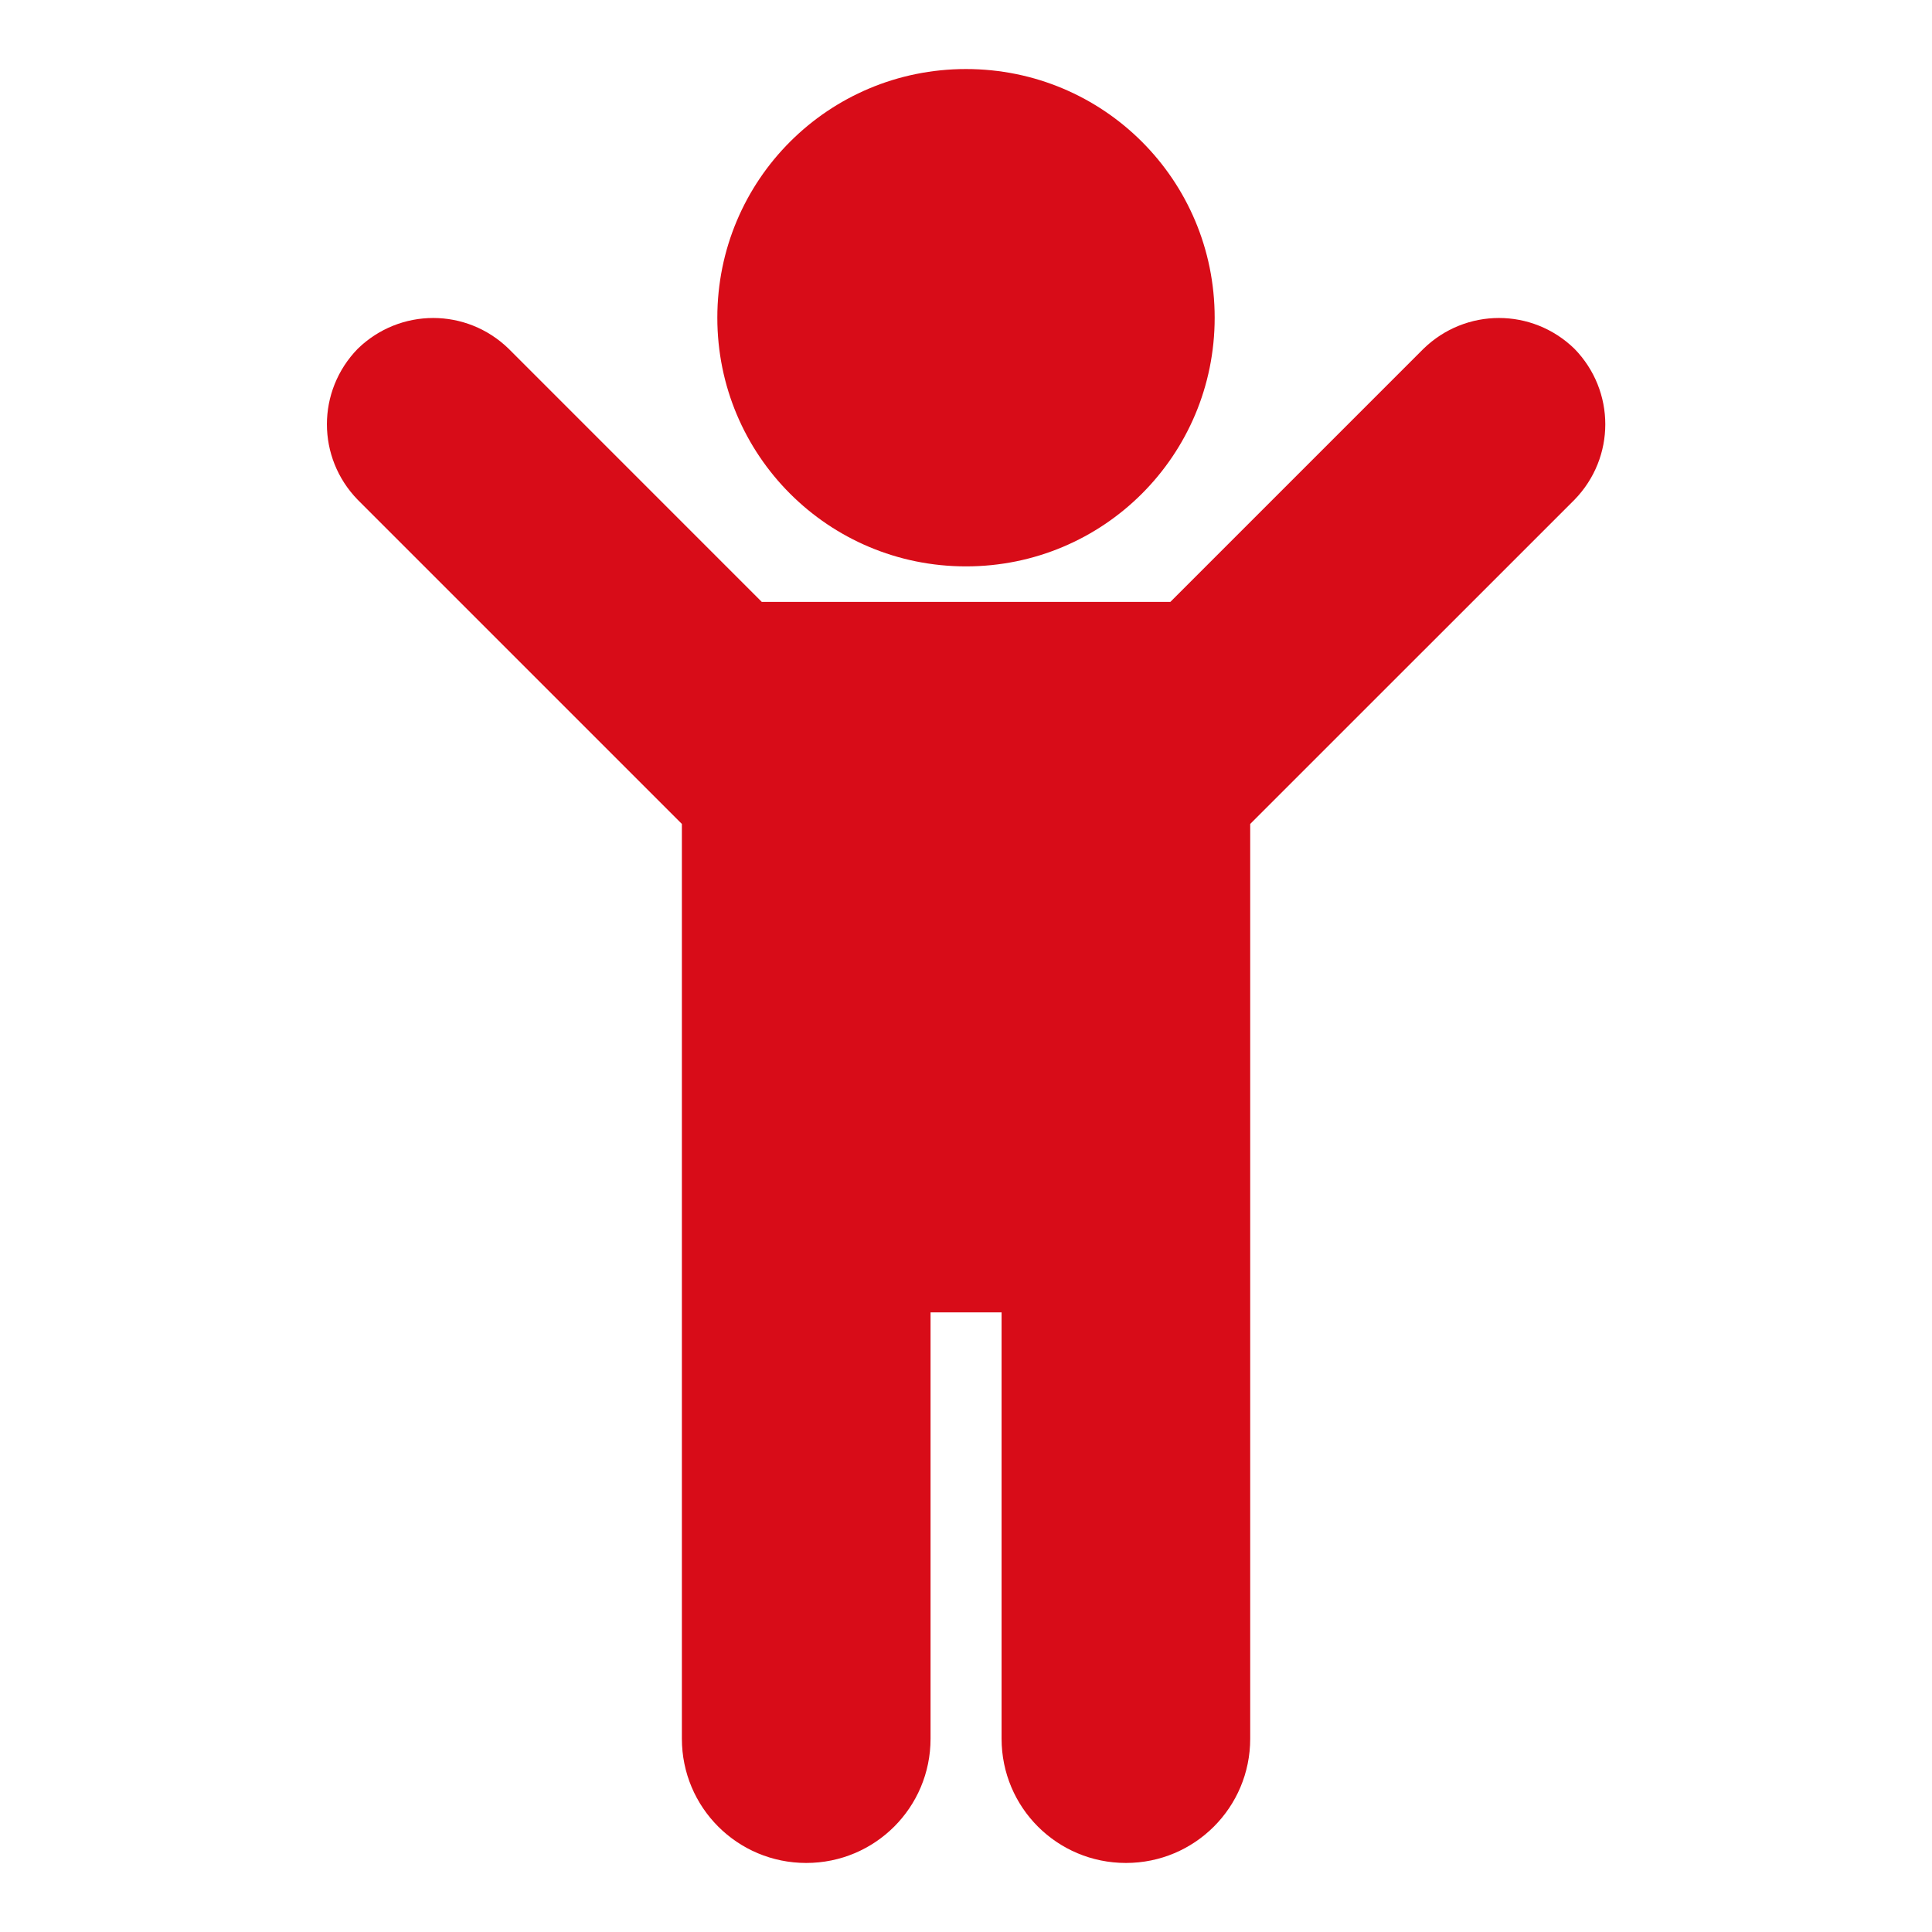 <?xml version="1.0" encoding="utf-8"?>
<!-- Generator: Adobe Illustrator 16.0.4, SVG Export Plug-In . SVG Version: 6.00 Build 0)  -->
<!DOCTYPE svg PUBLIC "-//W3C//DTD SVG 1.1//EN" "http://www.w3.org/Graphics/SVG/1.1/DTD/svg11.dtd">
<svg version="1.1" id="レイヤー_1" xmlns="http://www.w3.org/2000/svg" xmlns:xlink="http://www.w3.org/1999/xlink" x="0px"
	 y="0px" width="43.71px" height="43.711px" viewBox="0 0 43.71 43.711" enable-background="new 0 0 43.71 43.711"
	 xml:space="preserve">
<g>
	<g>
		<path fill="#D80C18" d="M28.285,18.641v20.695c0,1.557-1.256,2.812-2.812,2.812c-1.558,0-2.813-1.256-2.813-2.812v-9.645h-1.607
			v9.645c0,1.557-1.256,2.812-2.813,2.812s-2.813-1.256-2.813-2.812V18.641l-7.334-7.334c-0.929-0.955-0.929-2.461,0-3.416
			c0.955-0.929,2.461-0.929,3.416,0l5.726,5.727h9.243l5.727-5.727c0.955-0.929,2.461-0.929,3.416,0c0.93,0.955,0.93,2.461,0,3.416
			L28.285,18.641z M21.855,12.814c-3.114,0-5.626-2.512-5.626-5.626s2.512-5.626,5.626-5.626s5.626,2.512,5.626,5.626
			S24.969,12.814,21.855,12.814z"/>
	</g>
</g>
</svg>
